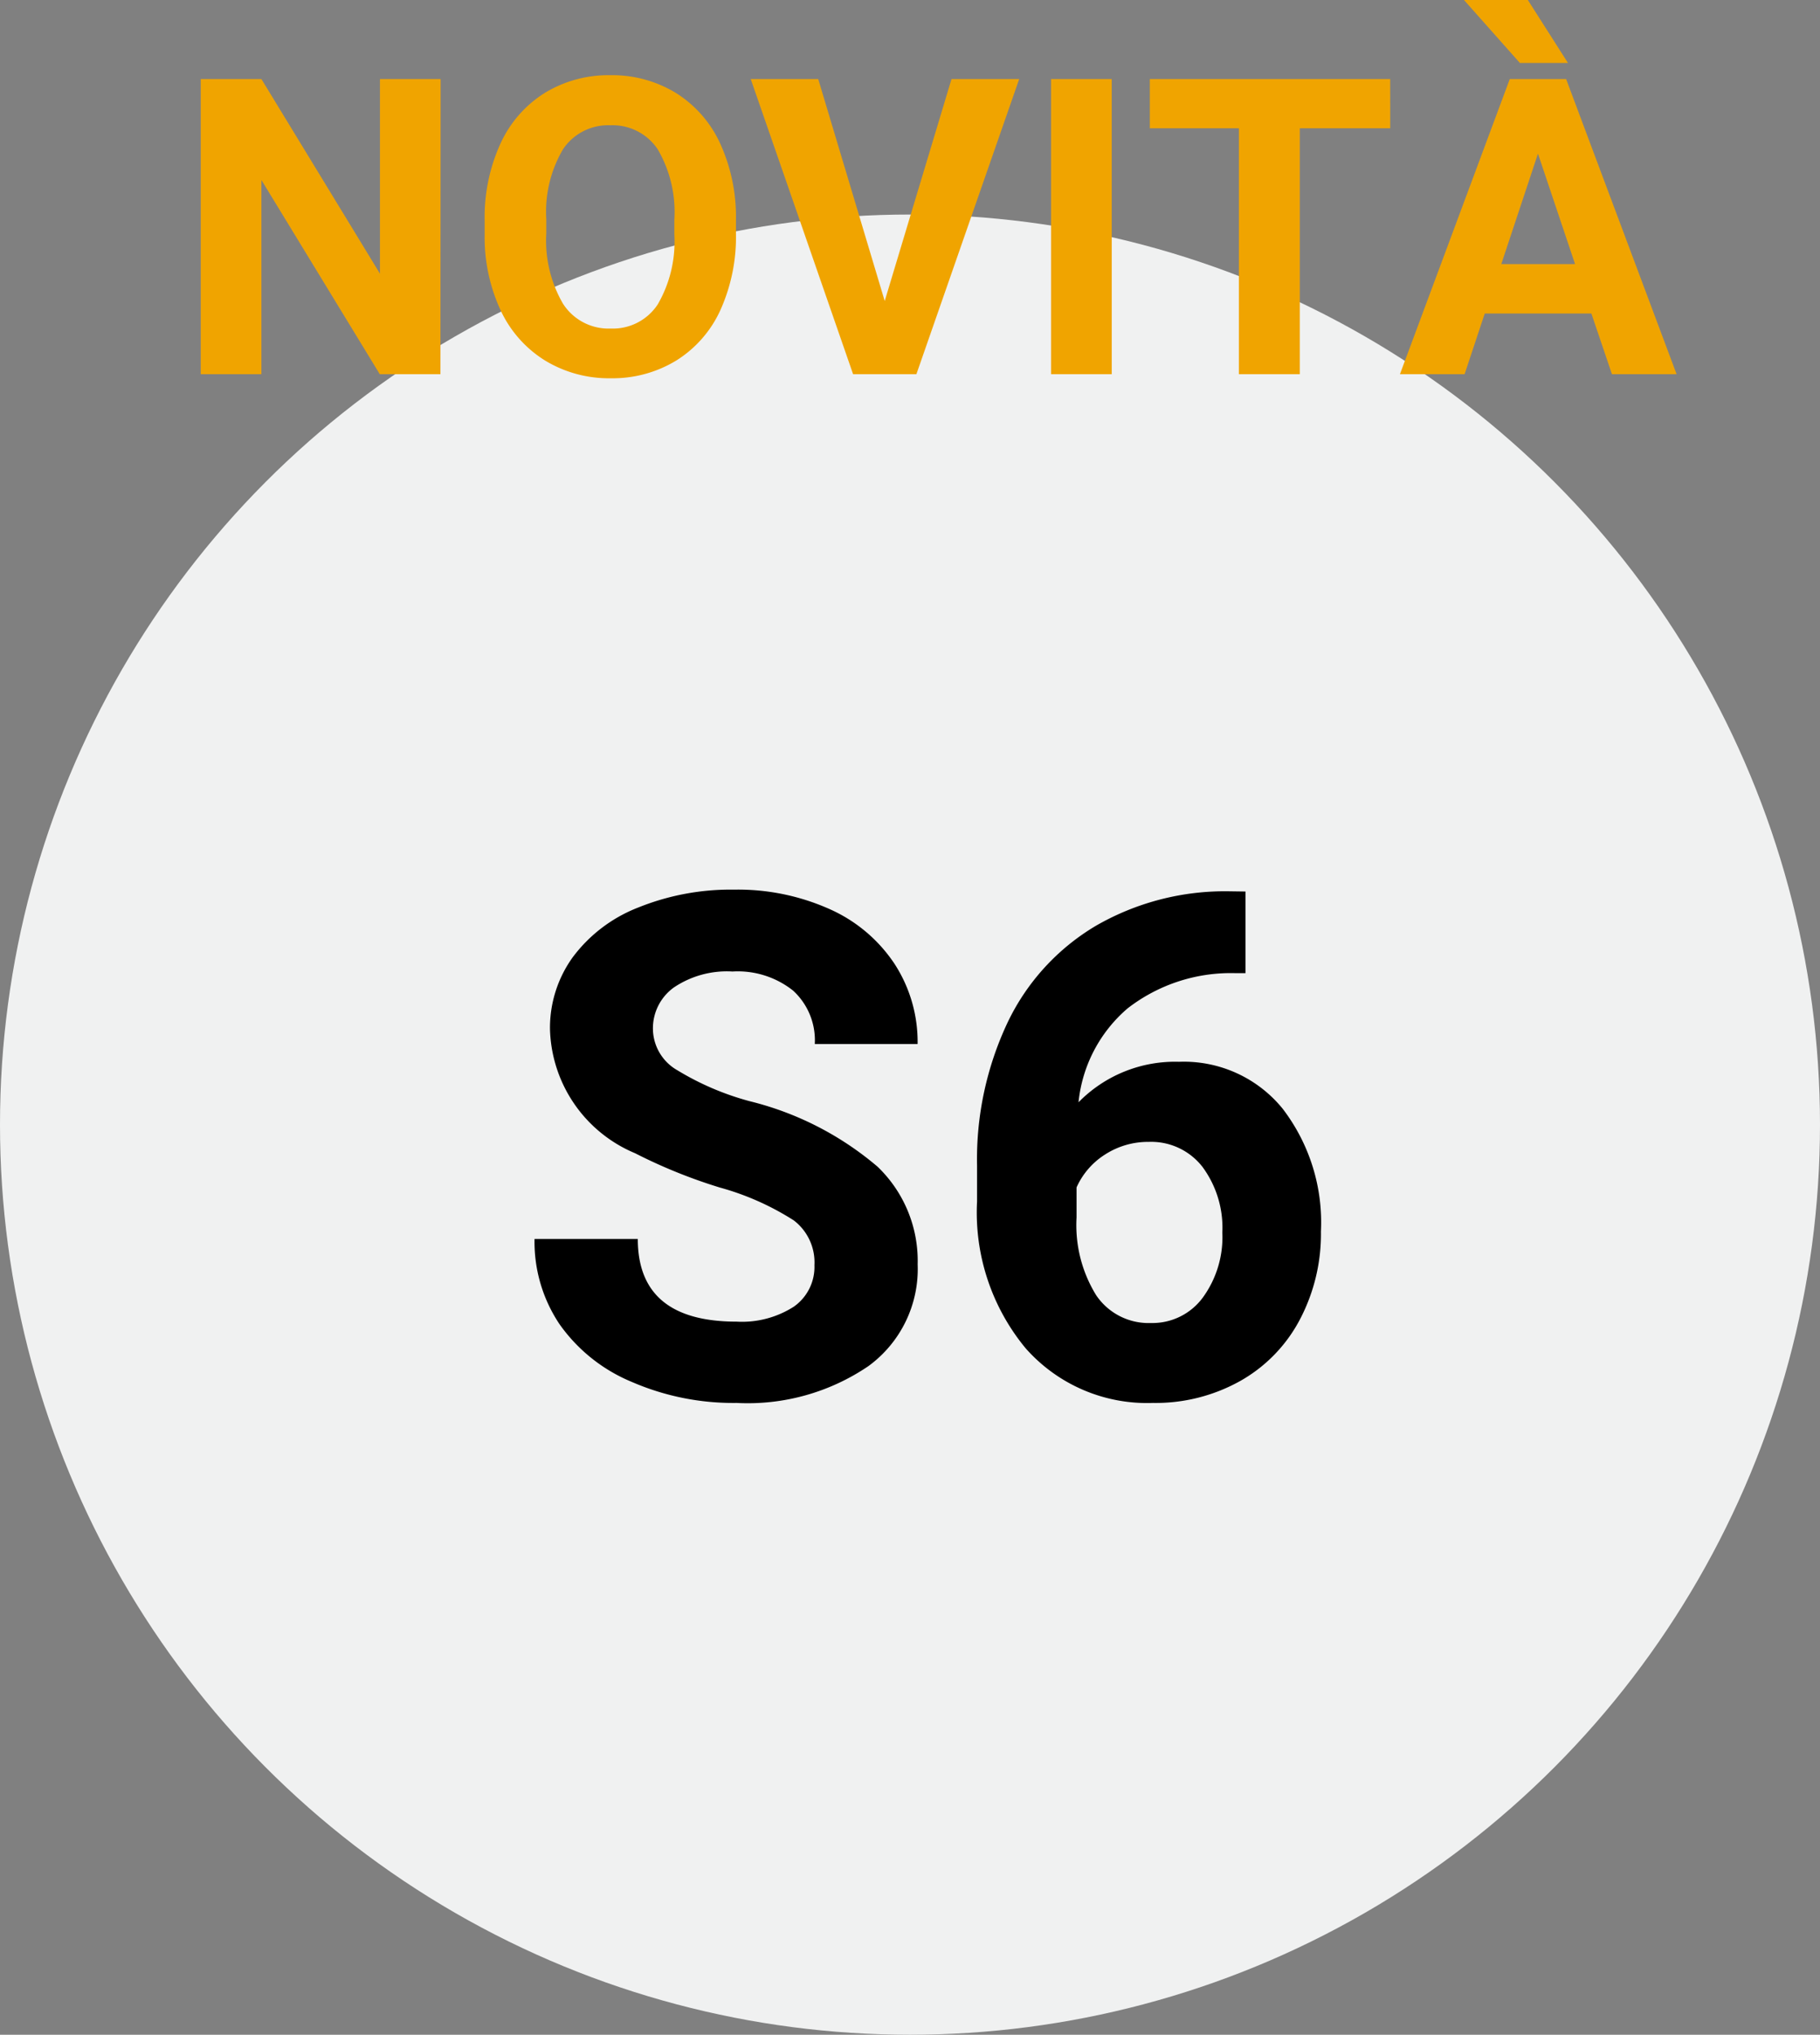<?xml version="1.0" encoding="utf-8"?>
<svg id="S6_L_it-IT" xmlns="http://www.w3.org/2000/svg" width="57" height="63.718" viewBox="0 0 57 63.718">
  <rect x="0" y="0" width="57" height="63.718" fill="#808080" stroke="none"/>
  <circle id="Ellipse_731" data-name="Ellipse 731" cx="28.5" cy="28.5" r="28.5" transform="translate(0 6.718)" fill="#f0f1f1"/>
  <path id="Pfad_9113" data-name="Pfad 9113" d="M9.507-4.1a1.654,1.654,0,0,0-.645-1.4,8.454,8.454,0,0,0-2.32-1.031A16.448,16.448,0,0,1,3.889-7.605a4.335,4.335,0,0,1-2.664-3.878,3.777,3.777,0,0,1,.714-2.261A4.66,4.66,0,0,1,3.991-15.3a7.723,7.723,0,0,1,3-.559,7.029,7.029,0,0,1,2.986.607,4.755,4.755,0,0,1,2.036,1.713,4.483,4.483,0,0,1,.725,2.514H9.518a2.109,2.109,0,0,0-.677-1.67,2.782,2.782,0,0,0-1.9-.6,2.972,2.972,0,0,0-1.837.5,1.576,1.576,0,0,0-.655,1.316,1.509,1.509,0,0,0,.768,1.278,8.677,8.677,0,0,0,2.261.967,9.77,9.77,0,0,1,4.007,2.052A4.086,4.086,0,0,1,12.74-4.125,3.764,3.764,0,0,1,11.2-.94,6.725,6.725,0,0,1,7.068.215,7.986,7.986,0,0,1,3.781-.446,5.2,5.2,0,0,1,1.52-2.256,4.635,4.635,0,0,1,.741-4.92H3.975q0,2.589,3.094,2.589A3.01,3.01,0,0,0,8.862-2.8,1.52,1.52,0,0,0,9.507-4.1Zm13.5-11.7v2.557h-.3a5.274,5.274,0,0,0-3.389,1.1A4.452,4.452,0,0,0,17.778-9.2a4.228,4.228,0,0,1,3.147-1.268A3.984,3.984,0,0,1,24.17-9a5.856,5.856,0,0,1,1.2,3.846A5.761,5.761,0,0,1,24.712-2.4,4.738,4.738,0,0,1,22.843-.473a5.43,5.43,0,0,1-2.734.688A5.072,5.072,0,0,1,16.119-1.5,6.672,6.672,0,0,1,14.6-6.091V-7.208a10.04,10.04,0,0,1,.961-4.5,7.05,7.05,0,0,1,2.761-3.019,8.09,8.09,0,0,1,4.173-1.08ZM19.98-7.96a2.48,2.48,0,0,0-1.364.391,2.358,2.358,0,0,0-.9,1.035v.943a4.18,4.18,0,0,0,.612,2.429,1.979,1.979,0,0,0,1.719.874,1.957,1.957,0,0,0,1.617-.788,3.214,3.214,0,0,0,.618-2.043,3.208,3.208,0,0,0-.623-2.059A2.031,2.031,0,0,0,19.98-7.96Z" transform="translate(16 43.718)"/>
  <path id="Pfad_9112" data-name="Pfad 9112" d="M-15.206,0h-1.9l-3.707-6.081V0h-1.9V-9.242h1.9L-17.1-3.148V-9.242h1.9Zm9.255-4.412a5.579,5.579,0,0,1-.482,2.393A3.633,3.633,0,0,1-7.814-.432a3.819,3.819,0,0,1-2.06.559,3.845,3.845,0,0,1-2.05-.552A3.669,3.669,0,0,1-13.321-2a5.42,5.42,0,0,1-.5-2.358v-.457a5.55,5.55,0,0,1,.492-2.4,3.663,3.663,0,0,1,1.39-1.593,3.824,3.824,0,0,1,2.053-.555,3.824,3.824,0,0,1,2.053.555A3.663,3.663,0,0,1-6.443-7.22a5.534,5.534,0,0,1,.492,2.4Zm-1.93-.419A3.889,3.889,0,0,0-8.4-7.04a1.7,1.7,0,0,0-1.485-.755,1.7,1.7,0,0,0-1.479.746,3.845,3.845,0,0,0-.527,2.187v.451a3.938,3.938,0,0,0,.521,2.2,1.692,1.692,0,0,0,1.5.781A1.677,1.677,0,0,0-8.4-2.187,3.915,3.915,0,0,0-7.881-4.38Zm6.589,2.539L.8-9.242h2.12L-.3,0H-2.282L-5.488-9.242h2.114ZM5.818,0h-1.9V-9.242h1.9Zm8.722-7.7H11.708V0H9.8V-7.7H7.011V-9.242h7.528Zm6.3,5.8H17.5L16.869,0H14.844l3.44-9.242h1.765L23.509,0H21.484ZM18.018-3.447h2.311L19.167-6.906Zm2.088-6.3H18.6L16.85-11.718h2Z" transform="translate(29 11.718)" fill="#f0a400"/>
</svg>

